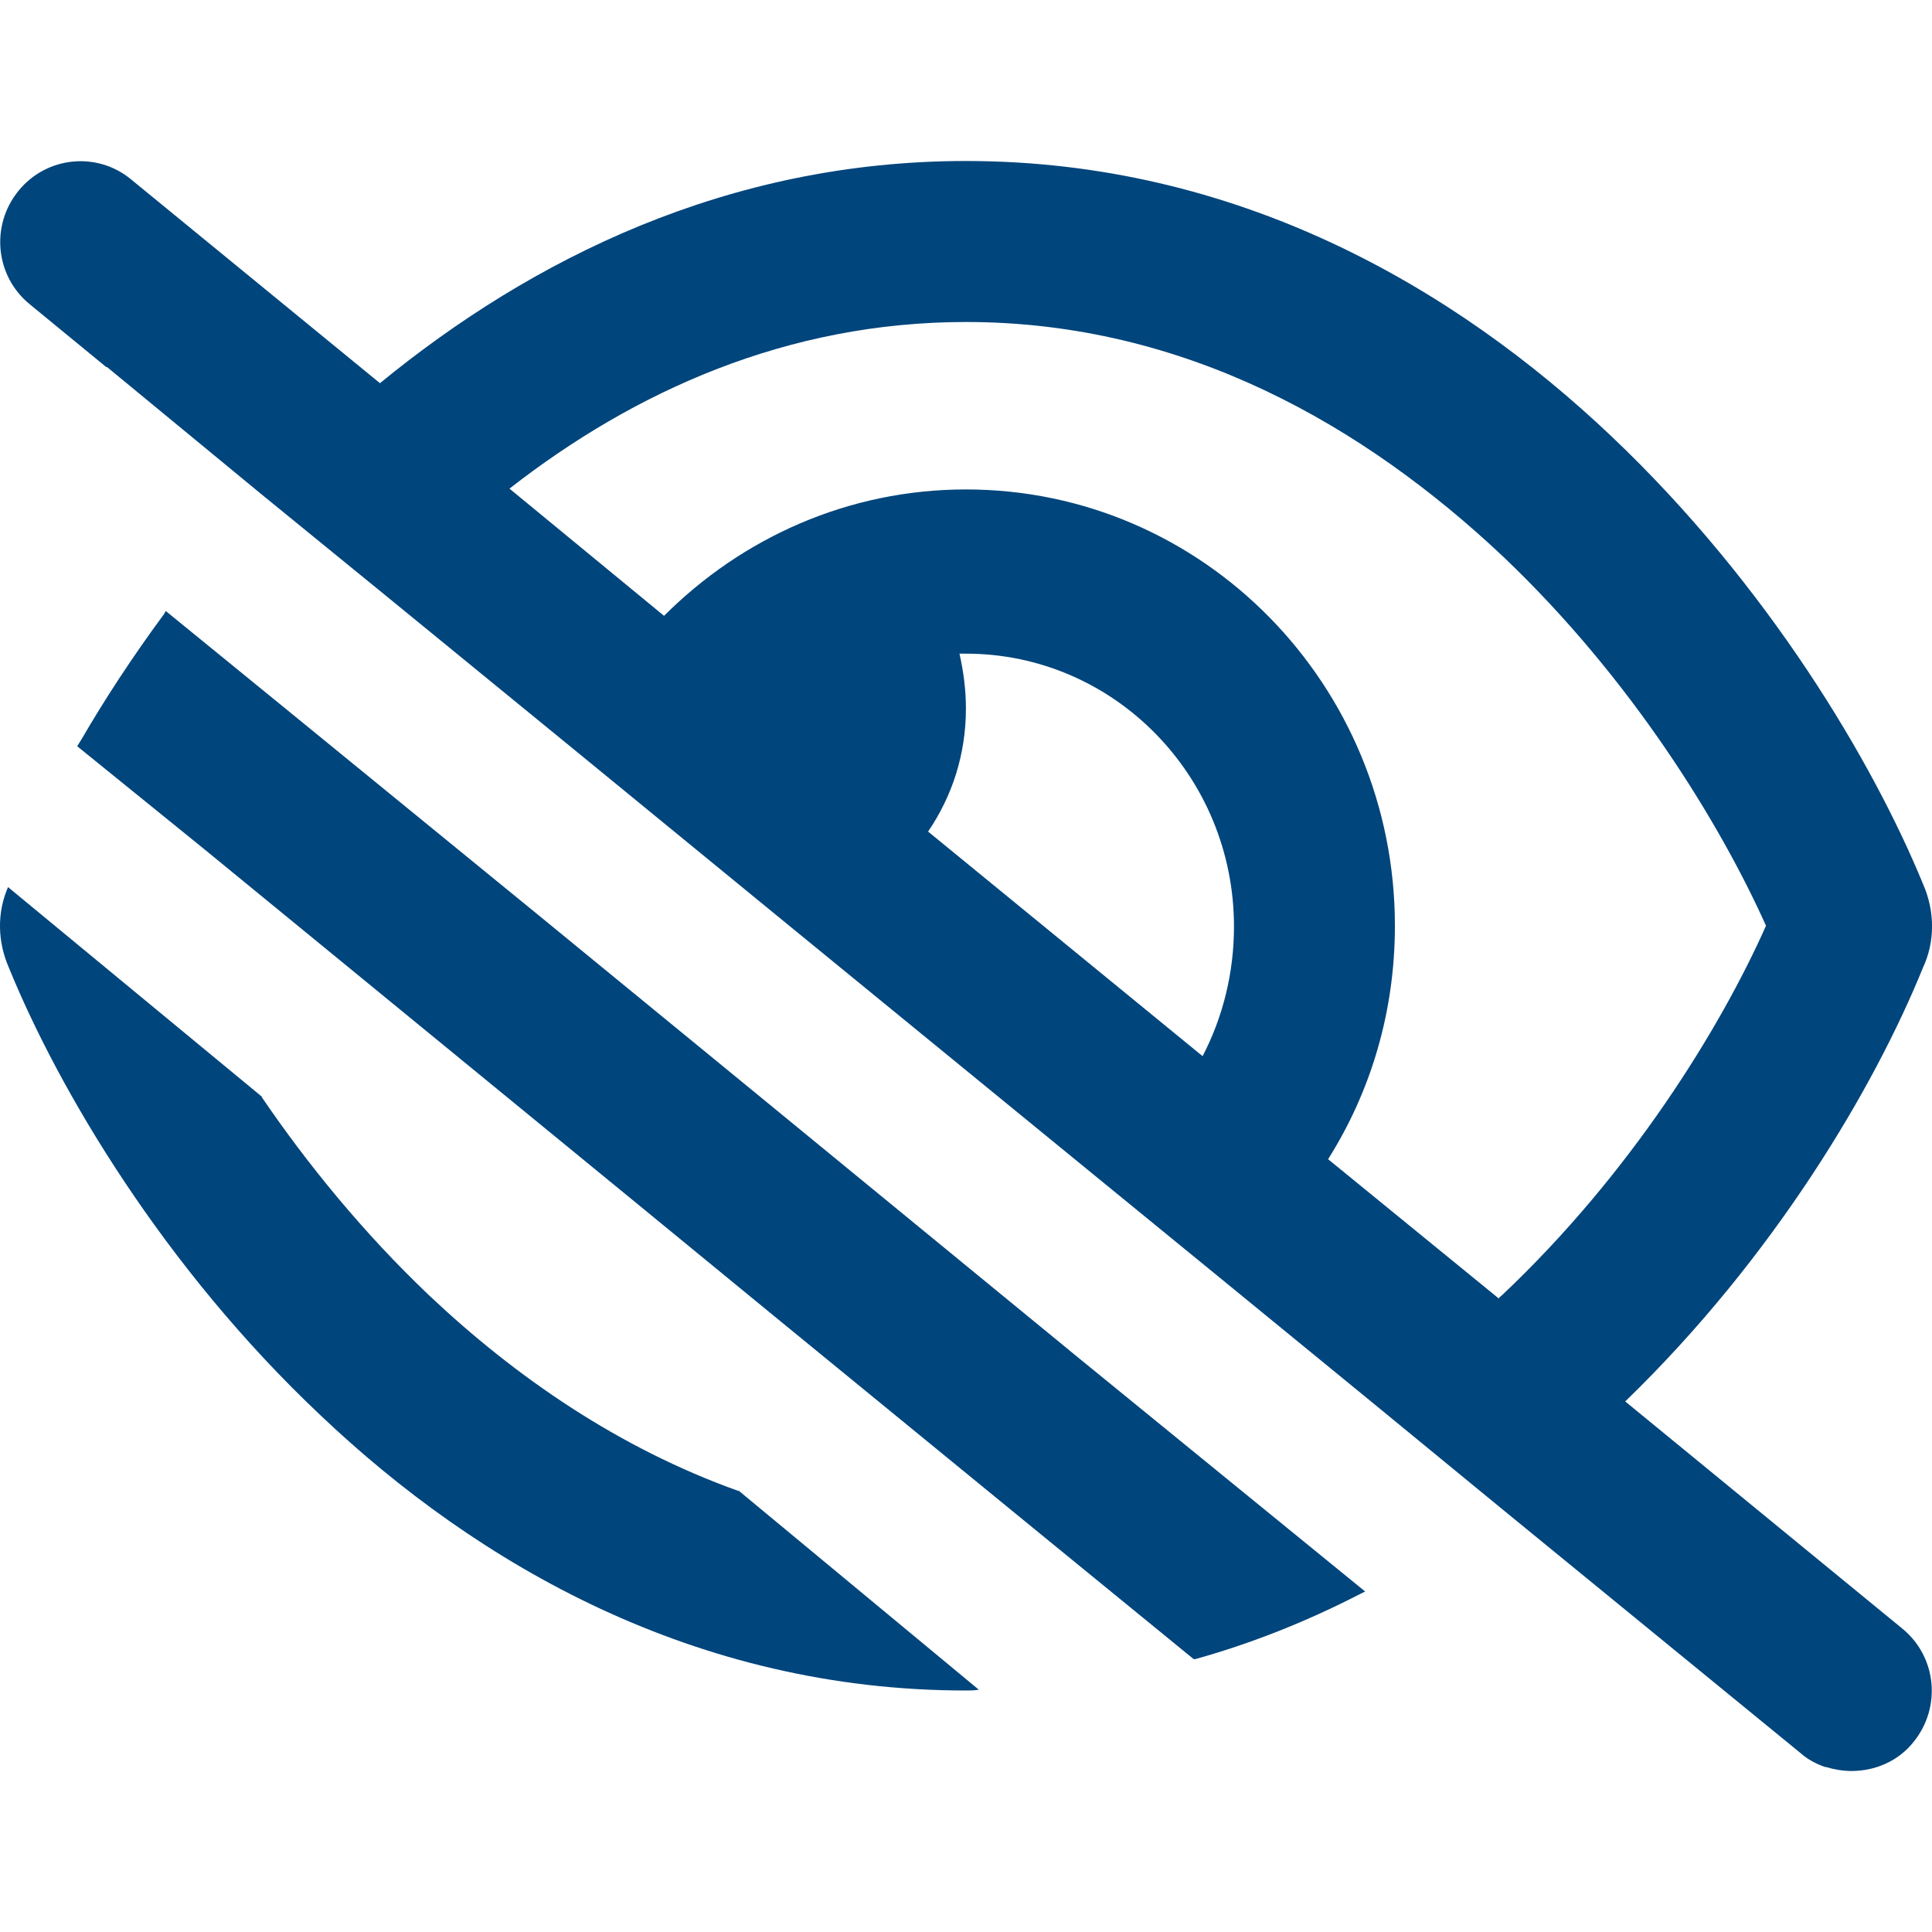 <?xml version="1.0" encoding="UTF-8"?>
<svg width="24px" height="24px" viewBox="0 0 24 24" version="1.1" xmlns="http://www.w3.org/2000/svg" xmlns:xlink="http://www.w3.org/1999/xlink">
    <title>_Icon/Icon100/sharpnessindicator_blue_24</title>
    <g id="_Icon/Icon100/sharpnessindicator_blue_24" stroke="none" stroke-width="1" fill="none" fill-rule="evenodd">
        <path d="M9.169,18.52 C7.689,17.99 6.409,17.11 5.329,16.09 C4.509,15.31 3.819,14.46 3.259,13.64 L3.249,13.62 L0.1,11.02 C-0.04,11.34 -0.03,11.7 0.11,12.02 C0.73,13.54 2.03,15.74 3.98,17.58 C5.94,19.44 8.64,21 11.999,21 C12.059,21 12.099,21 12.159,20.99 L9.179,18.52 L9.169,18.52 Z" id="Vector" fill="#00457C" fill-rule="nonzero"></path>
        <path d="M20.188,17.41 C22.048,15.61 23.288,13.5 23.888,12.02 C24.038,11.7 24.038,11.32 23.888,10.98 C23.268,9.47 21.968,7.27 20.018,5.42 C18.058,3.56 15.358,2 11.999,2 C9.039,2 6.6,3.22 4.72,4.76 L1.63,2.23 C1.21,1.88 0.58,1.94 0.23,2.37 C-0.12,2.8 -0.06,3.43 0.37,3.78 L1.32,4.56 L1.33,4.56 L3.26,6.15 L4.83,7.43 L7.13,9.31 L9.78,11.48 L13.51,14.53 L15.15,15.87 L17.02,17.4 L18.64,18.73 L22.37,21.78 C22.46,21.86 22.56,21.91 22.67,21.95 L22.68,21.95 C22.78,21.98 22.89,22 23,22 C23.29,22 23.58,21.88 23.77,21.64 C24.12,21.21 24.06,20.58 23.63,20.23 L20.19,17.41 L20.188,17.41 Z M11.999,4 C14.719,4 16.948,5.29 18.668,6.91 C20.268,8.43 21.368,10.23 21.938,11.5 C21.368,12.78 20.258,14.58 18.658,16.09 C18.648,16.1 18.628,16.11 18.618,16.13 L16.498,14.4 C17.028,13.56 17.328,12.57 17.328,11.5 C17.328,8.51 14.948,6.08 11.999,6.08 C10.539,6.08 9.219,6.68 8.249,7.65 L6.329,6.07 C7.879,4.86 9.78,4 11.999,4 Z M11.529,10.33 C11.829,9.89 11.999,9.37 11.999,8.8 C11.999,8.57 11.969,8.34 11.919,8.12 L11.999,8.12 C13.839,8.12 15.329,9.64 15.329,11.51 C15.329,12.09 15.189,12.64 14.939,13.12 L11.529,10.33 Z" id="Vector" fill="#00457C" fill-rule="nonzero"></path>
        <path d="M13.279,16.77 L10.669,14.63 L9.279,13.49 L6.679,11.36 L3.629,8.87 L2.059,7.59 C2.049,7.61 2.039,7.63 2.029,7.64 C1.639,8.17 1.299,8.69 1.009,9.19 C0.989,9.22 0.979,9.24 0.959,9.27 L2.539,10.55 L7.838,14.89 L9.618,16.35 L12.808,18.96 L14.828,20.61 L14.848,20.61 C15.568,20.41 16.258,20.13 16.898,19.8 C16.918,19.79 16.938,19.78 16.958,19.77 L15.228,18.36 L13.278,16.77 L13.279,16.77 Z" id="Vector" fill="#00457C" fill-rule="nonzero"></path>
    </g>
</svg>